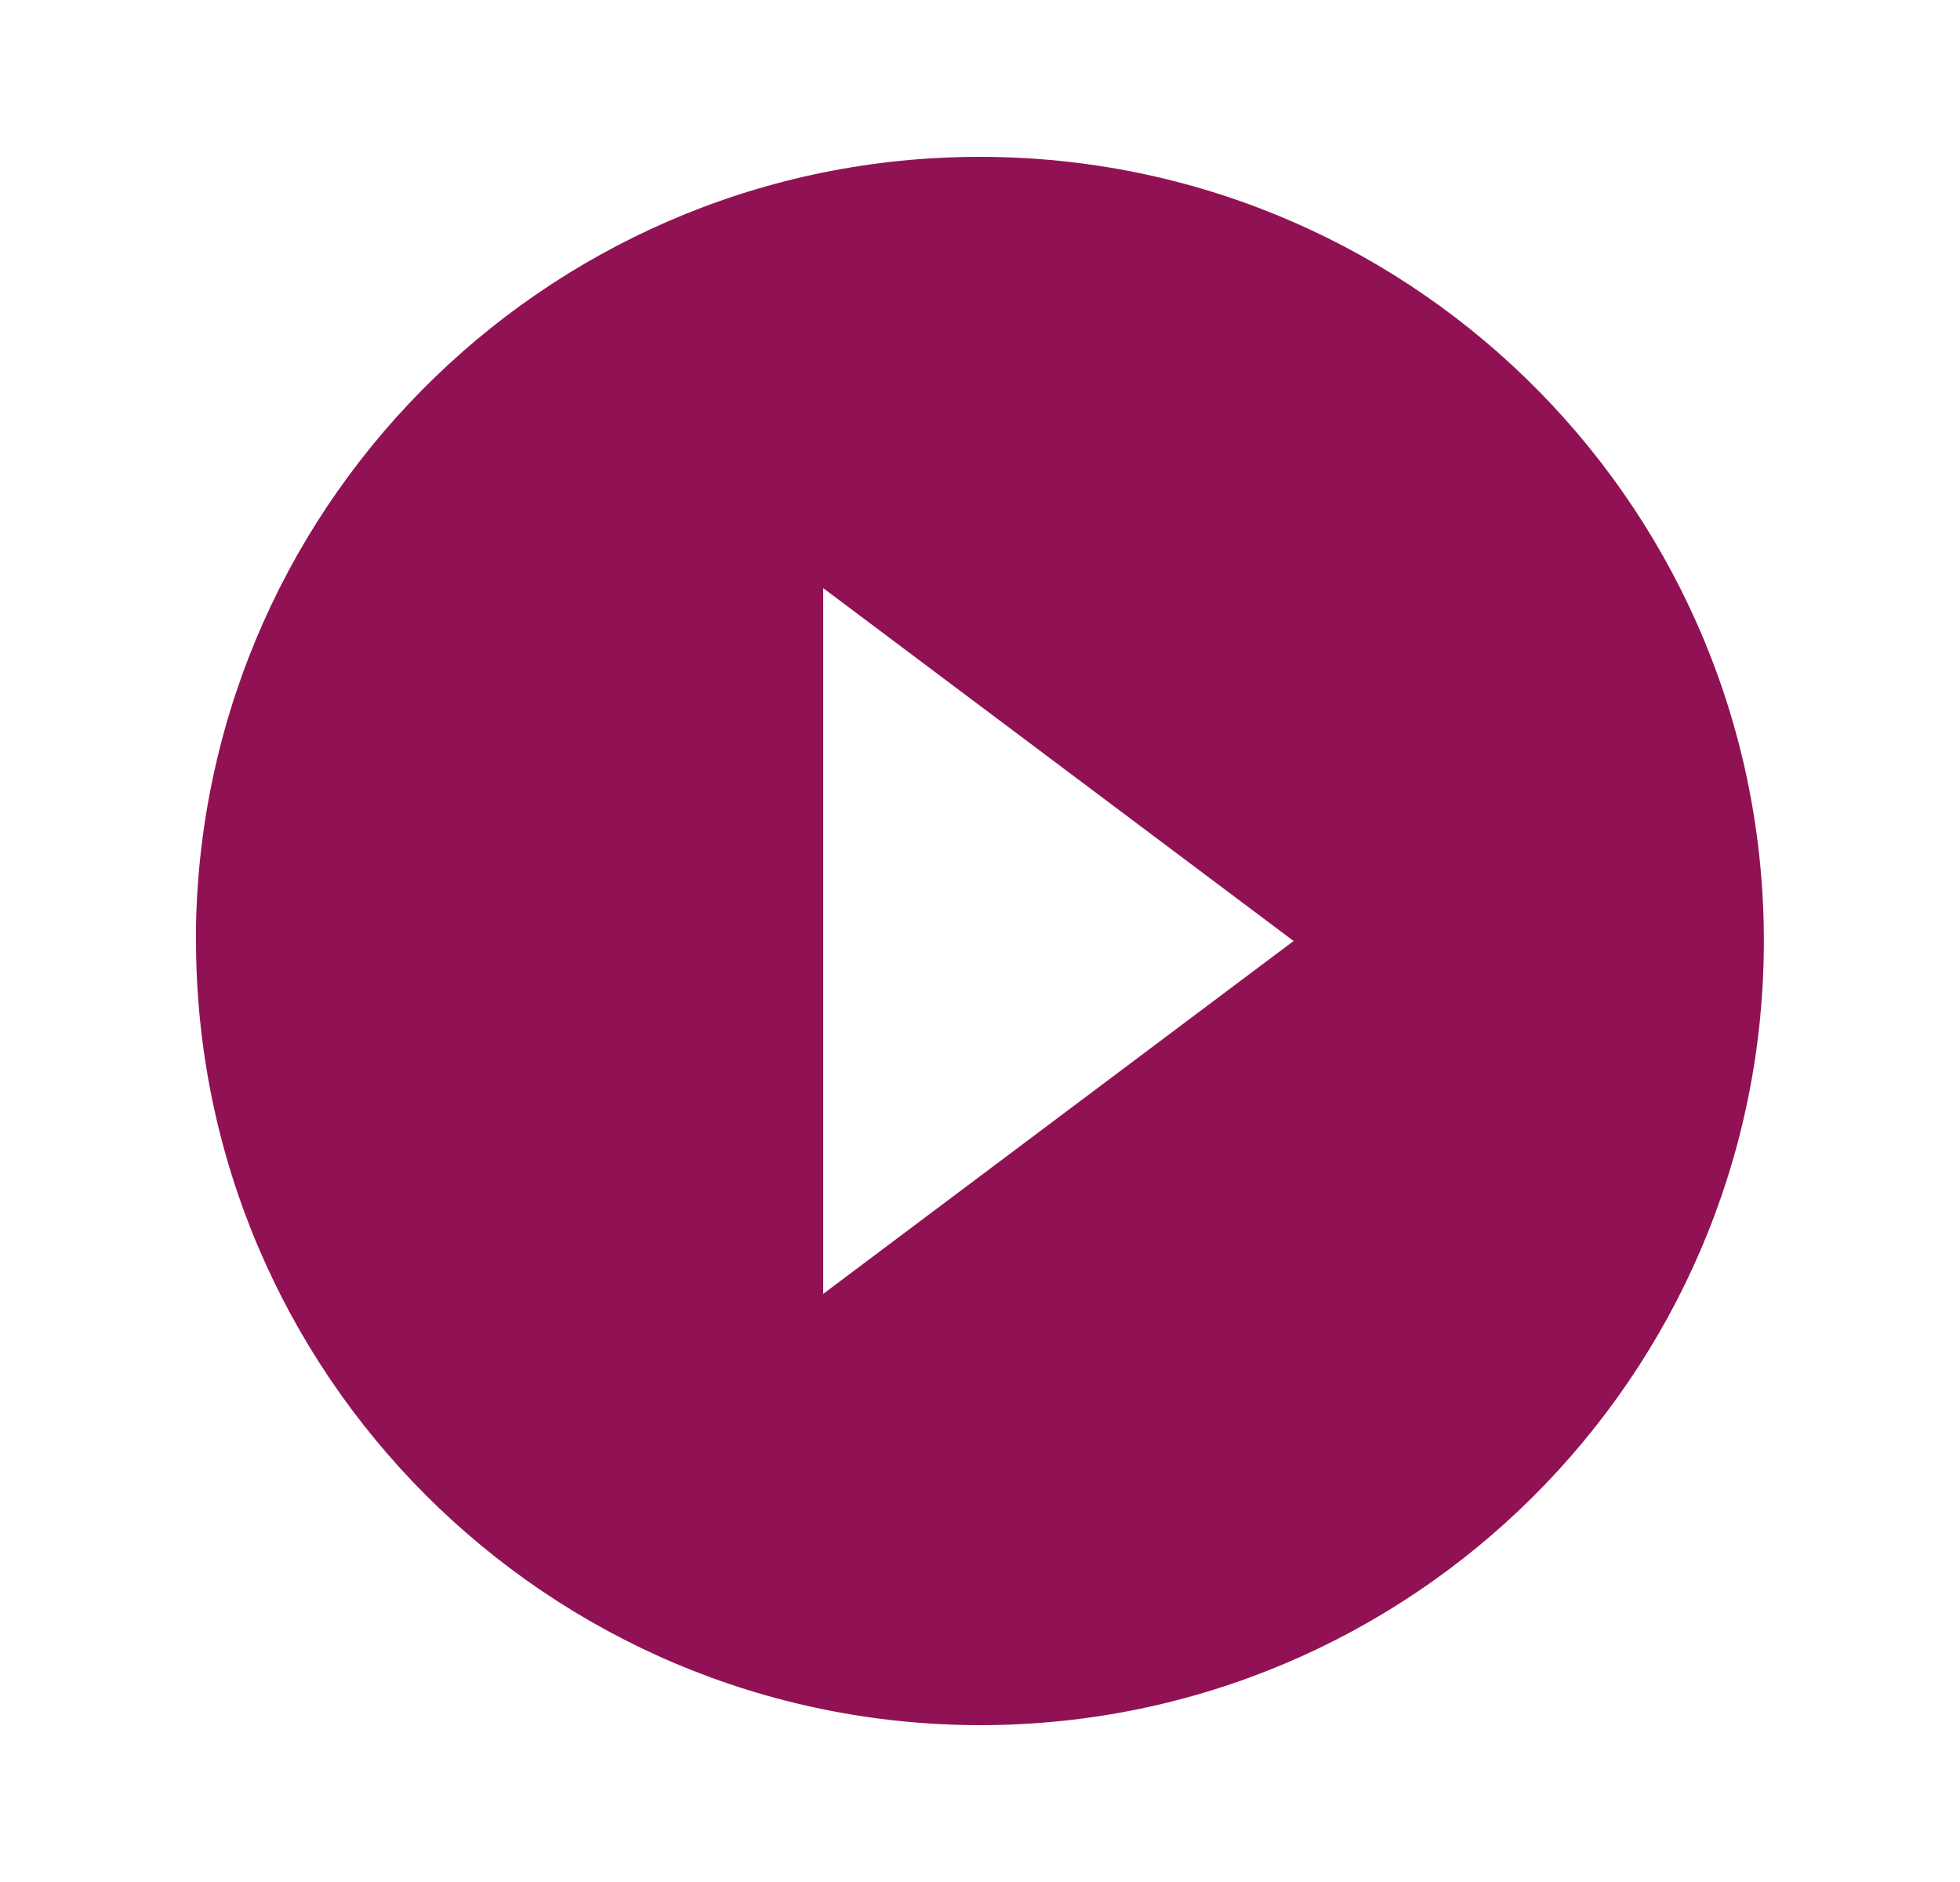 <svg width="25" height="24" viewBox="0 0 25 24" fill="none" xmlns="http://www.w3.org/2000/svg">
<path d="M12.5 22C6.98 21.994 2.506 17.52 2.5 12V11.8C2.61 6.305 7.135 1.928 12.631 2.001C18.127 2.074 22.534 6.569 22.498 12.065C22.462 17.562 17.997 21.999 12.5 22ZM10.5 7.5V16.5L16.5 12L10.5 7.5Z" fill="#911254"/>
</svg>
